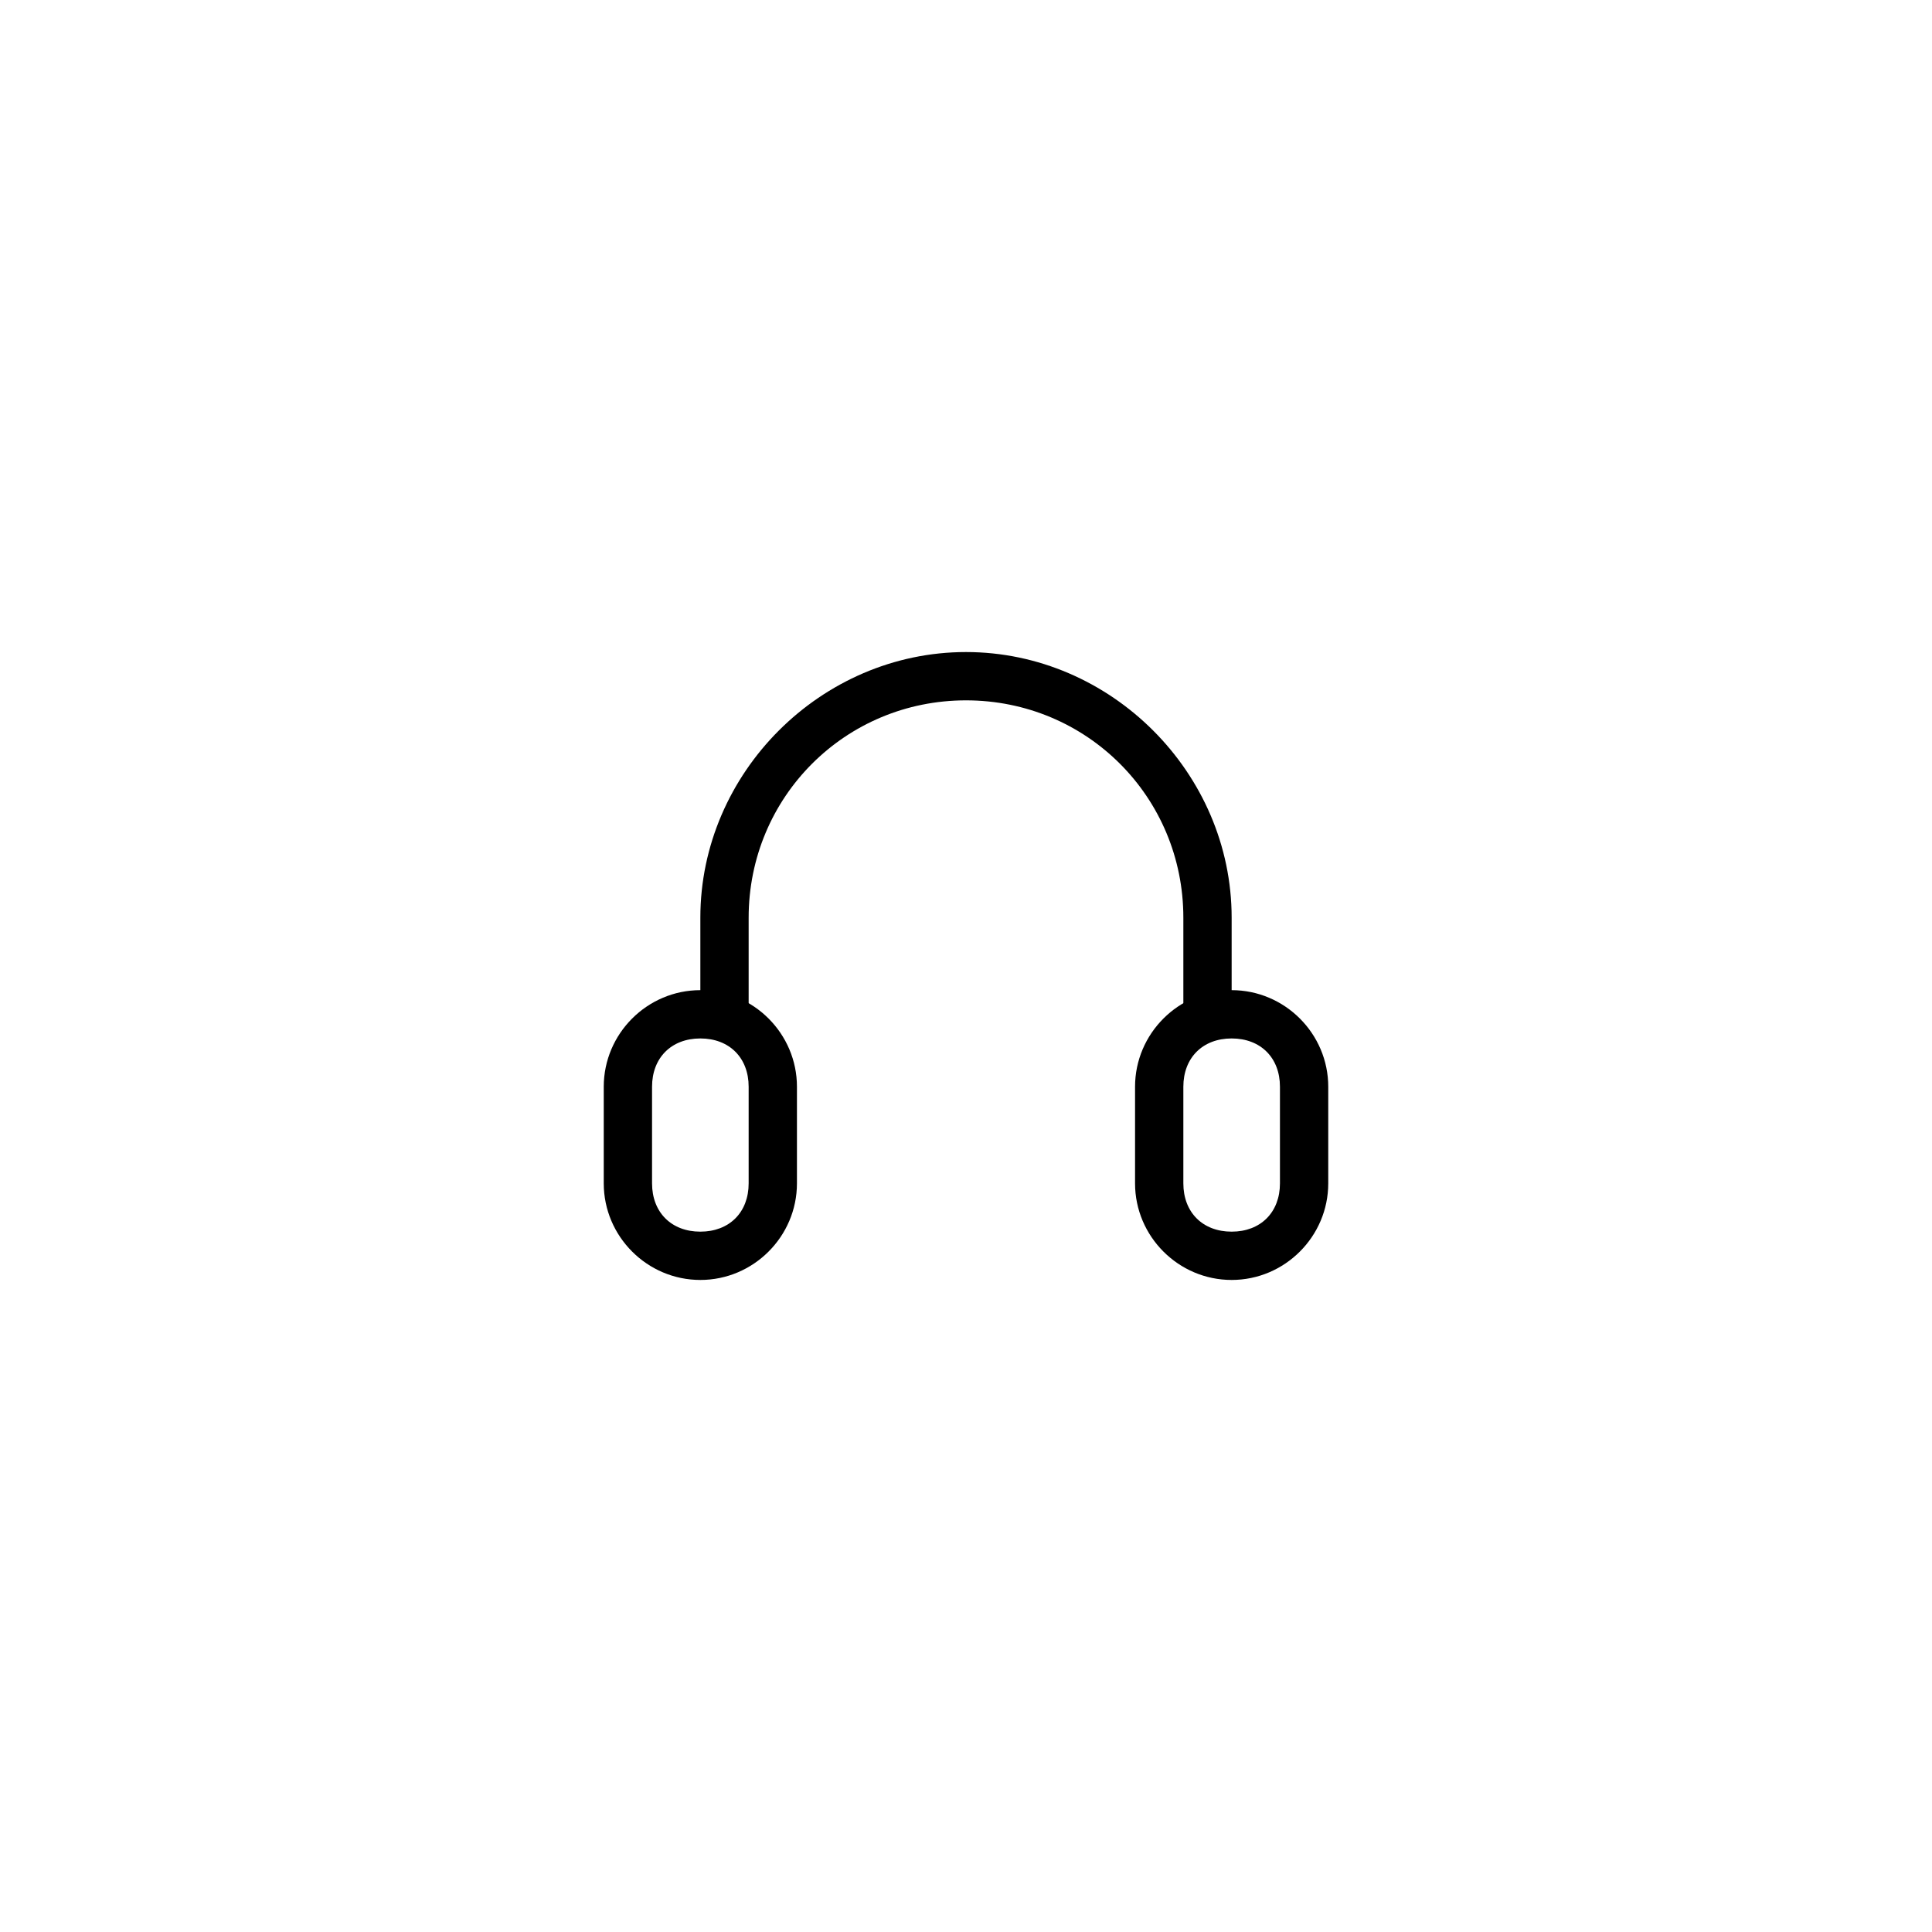 <?xml version="1.0" encoding="utf-8"?>

<!DOCTYPE svg PUBLIC "-//W3C//DTD SVG 1.1//EN" "http://www.w3.org/Graphics/SVG/1.1/DTD/svg11.dtd">

<svg fill="#000000" height="800px" width="800px" version="1.1" id="图层_1" xmlns="http://www.w3.org/2000/svg" xmlns:xlink="http://www.w3.org/1999/xlink" 
	 viewBox="0 0 40 40" enable-background="new 0 0 40 40" xml:space="preserve">
<g>
	<g>
		<g>
			<path d="M14.5,26.5c-1.1,0-2-0.9-2-2v-2c0-1.1,0.9-2,2-2s2,0.9,2,2v2C16.5,25.6,15.6,26.5,14.5,26.5z M14.5,21.5
				c-0.6,0-1,0.4-1,1v2c0,0.6,0.4,1,1,1s1-0.4,1-1v-2C15.5,21.9,15.1,21.5,14.5,21.5z"/>
		</g>
		<g>
			<path d="M25.5,26.5c-1.1,0-2-0.9-2-2v-2c0-1.1,0.9-2,2-2s2,0.9,2,2v2C27.5,25.6,26.6,26.5,25.5,26.5z M25.5,21.5
				c-0.6,0-1,0.4-1,1v2c0,0.6,0.4,1,1,1s1-0.4,1-1v-2C26.5,21.9,26.1,21.5,25.5,21.5z"/>
		</g>
	</g>
	<g>
		<path d="M14.5,21v-2c0-3,2.5-5.5,5.5-5.5s5.5,2.5,5.5,5.5v2h-1v-2c0-2.5-2-4.5-4.5-4.5s-4.5,2-4.5,4.5v2H14.5z"/>
	</g>
</g>
</svg>